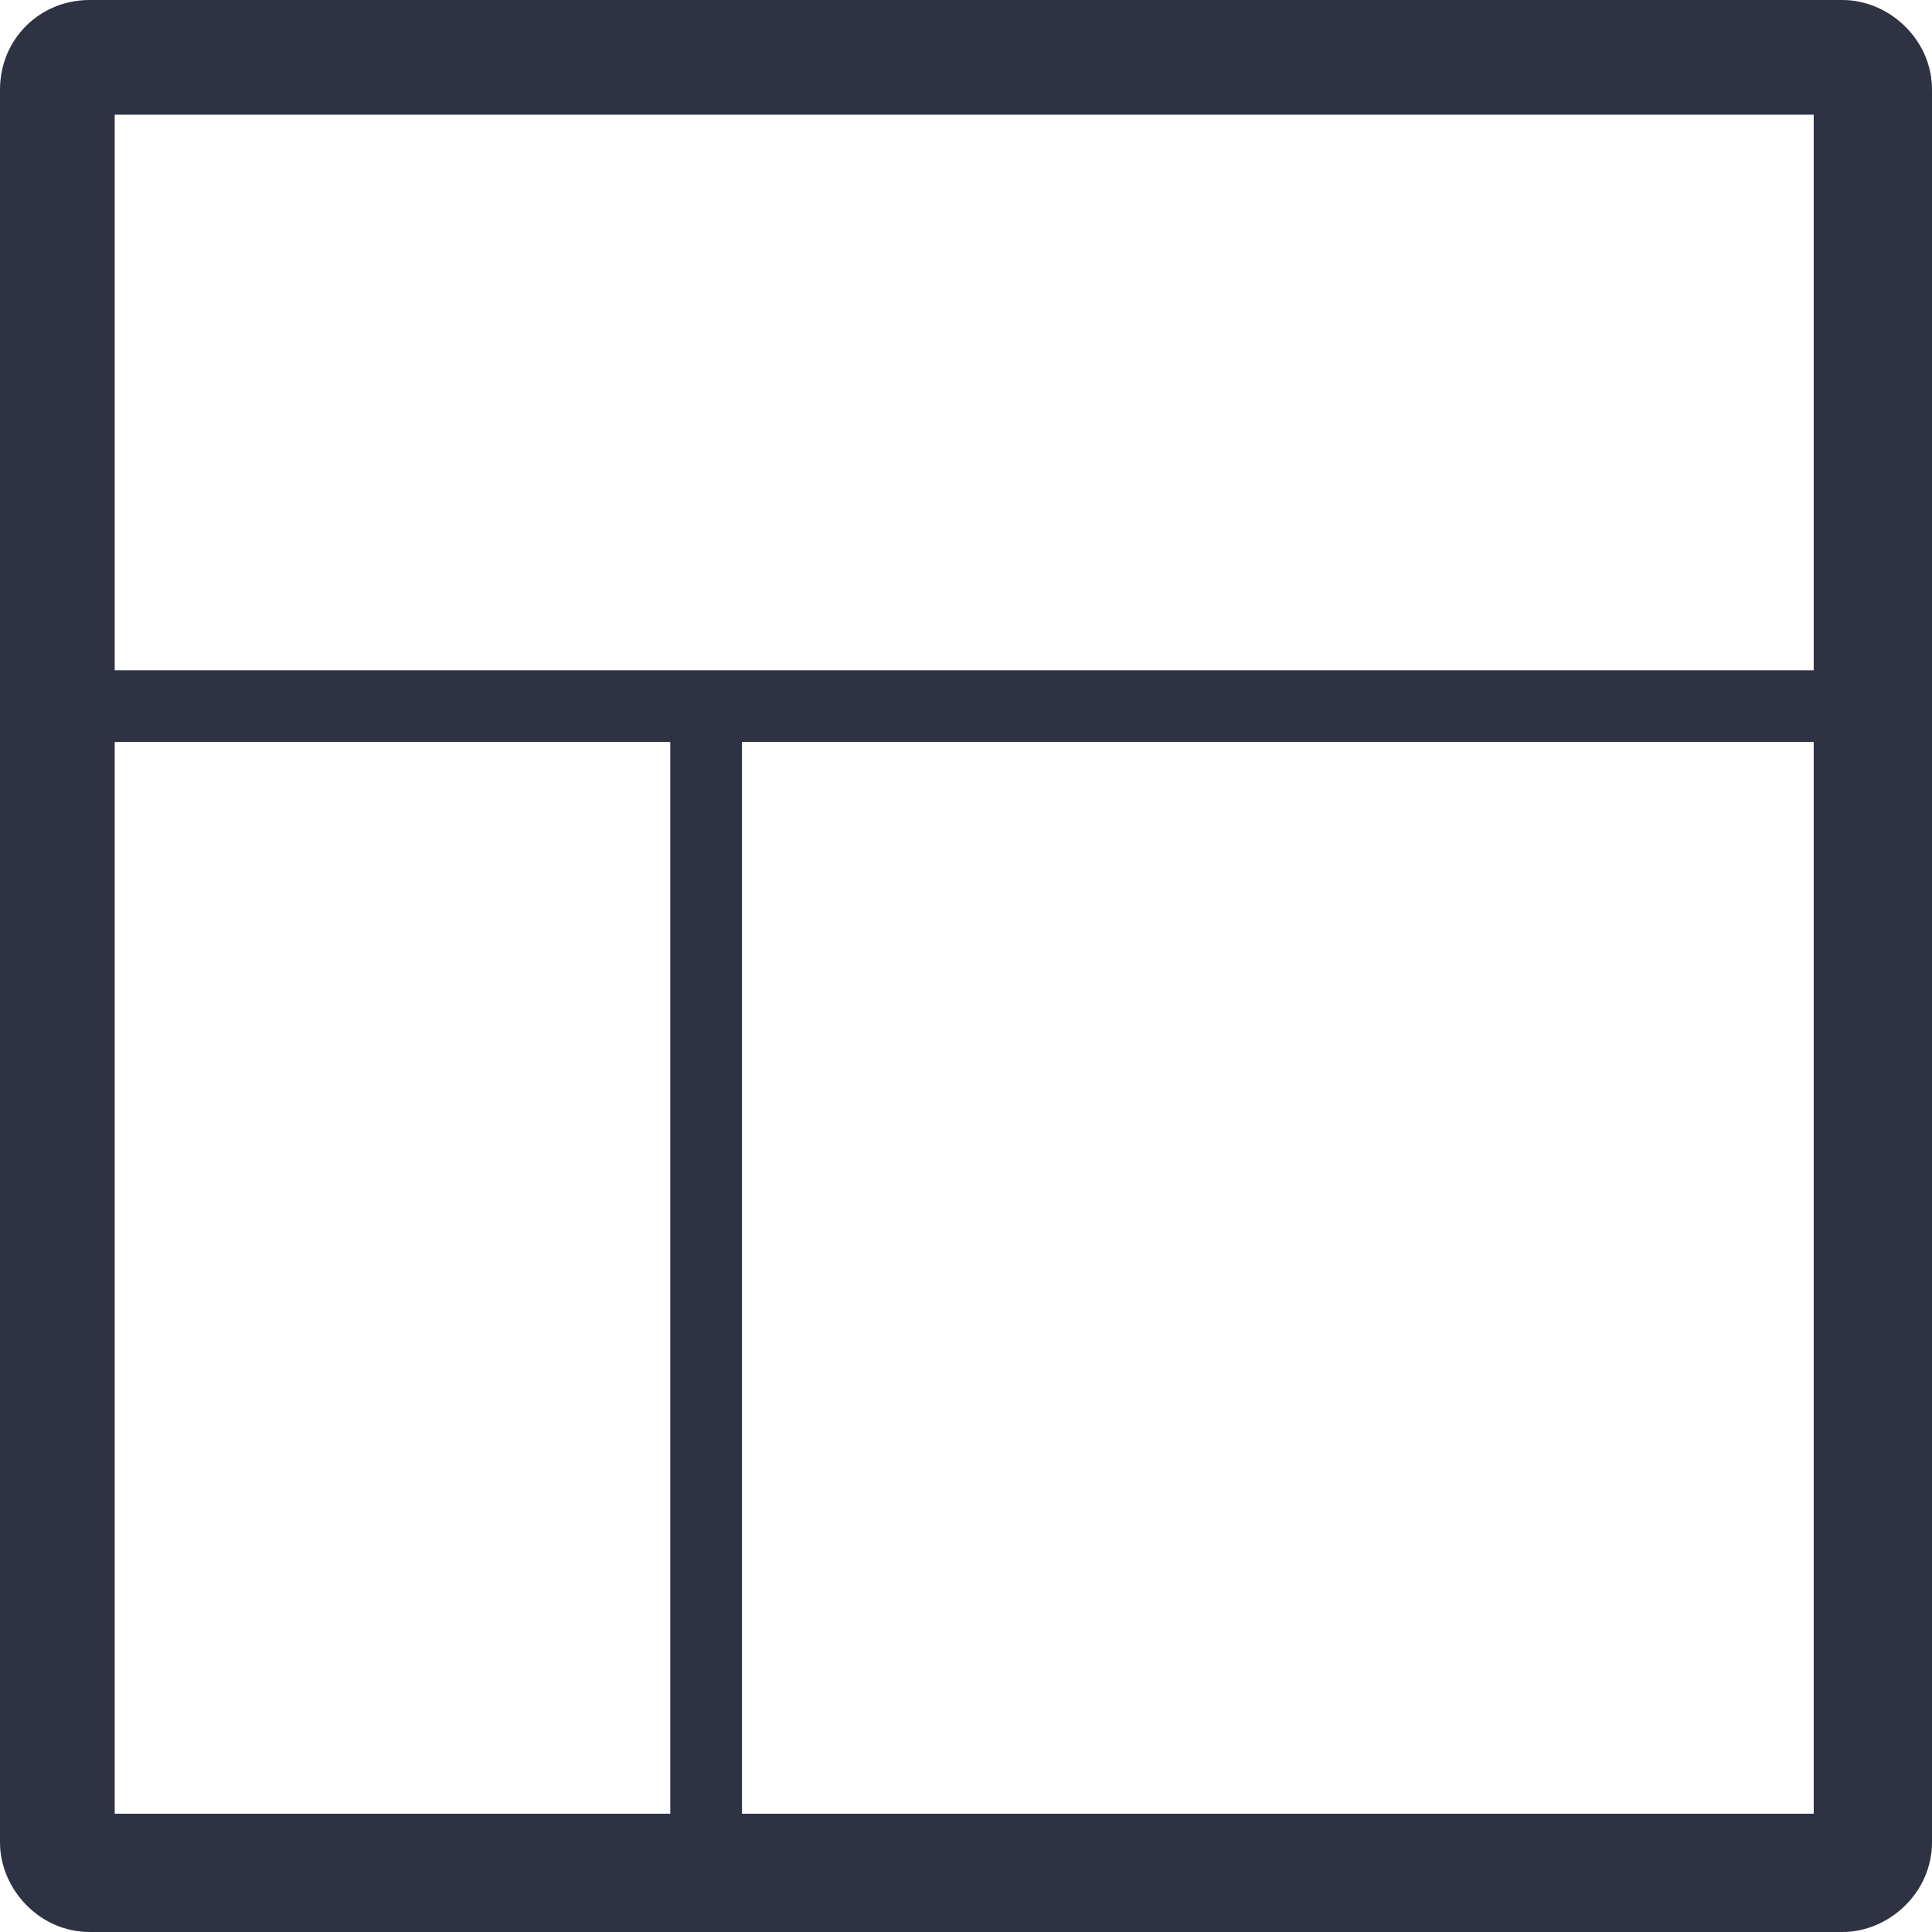 <?xml version="1.0" encoding="utf-8"?>
<!-- Generator: Adobe Illustrator 21.0.2, SVG Export Plug-In . SVG Version: 6.00 Build 0)  -->
<svg version="1.1" id="Layer_1" xmlns="http://www.w3.org/2000/svg" xmlns:xlink="http://www.w3.org/1999/xlink" x="0px" y="0px"
	 viewBox="0 0 53.9 53.9" style="enable-background:new 0 0 53.9 53.9;" xml:space="preserve">
<style type="text/css">
	.st0{fill:#2E3243;}
</style>
<path class="st0" d="M51.4,0H2.5C1.1,0,0,1.1,0,2.5v48.9c0,1.3,1.1,2.5,2.5,2.5h48.9c1.3,0,2.5-1.1,2.5-2.5V2.5
	C53.9,1.1,52.7,0,51.4,0z M18.7,50.6H3.2V20.7h15.5V50.6z M50.6,50.6H20.7V20.7h29.9V50.6z M50.6,18.7H3.2V3.2h47.4V18.7z"/>
</svg>
